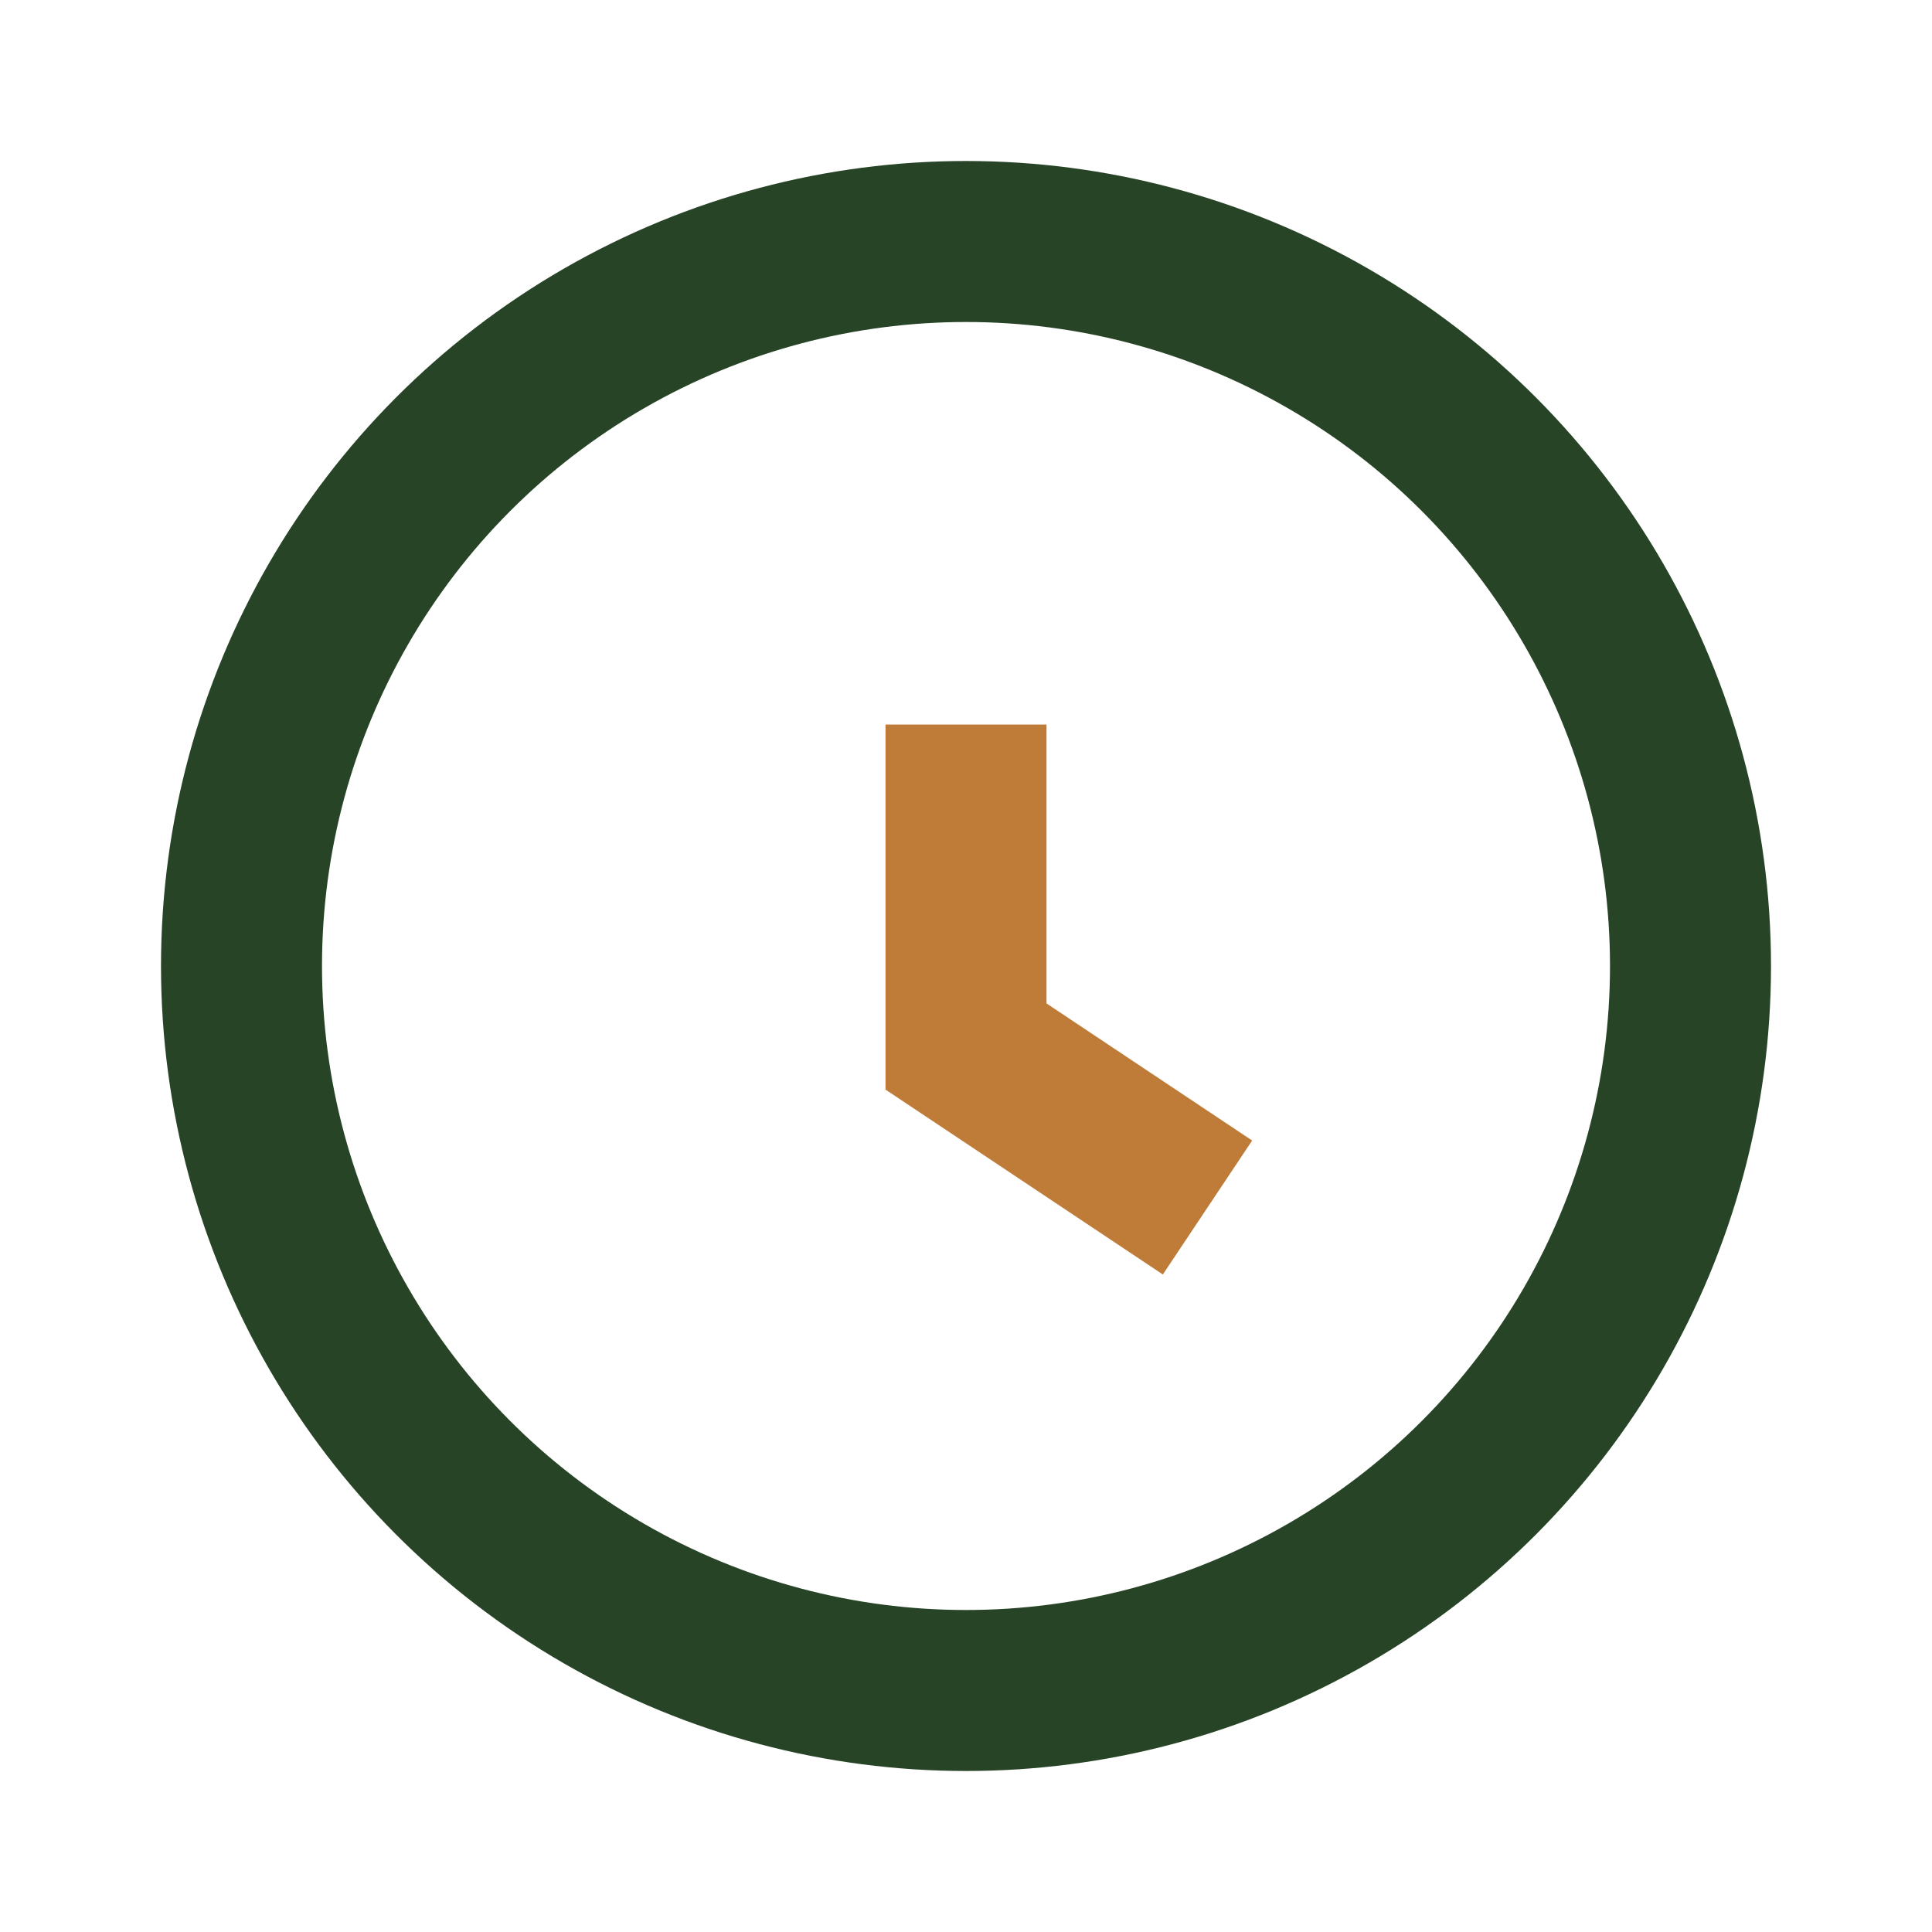 <?xml version="1.0" encoding="UTF-8"?>
<svg xmlns="http://www.w3.org/2000/svg" width="24" height="24" viewBox="0 0 24 24"><circle cx="12" cy="12" r="9" fill="none" stroke="#274426" stroke-width="2"/><path d="M12 9v4l3 2" stroke="#BF7C38" stroke-width="2" fill="none"/></svg>